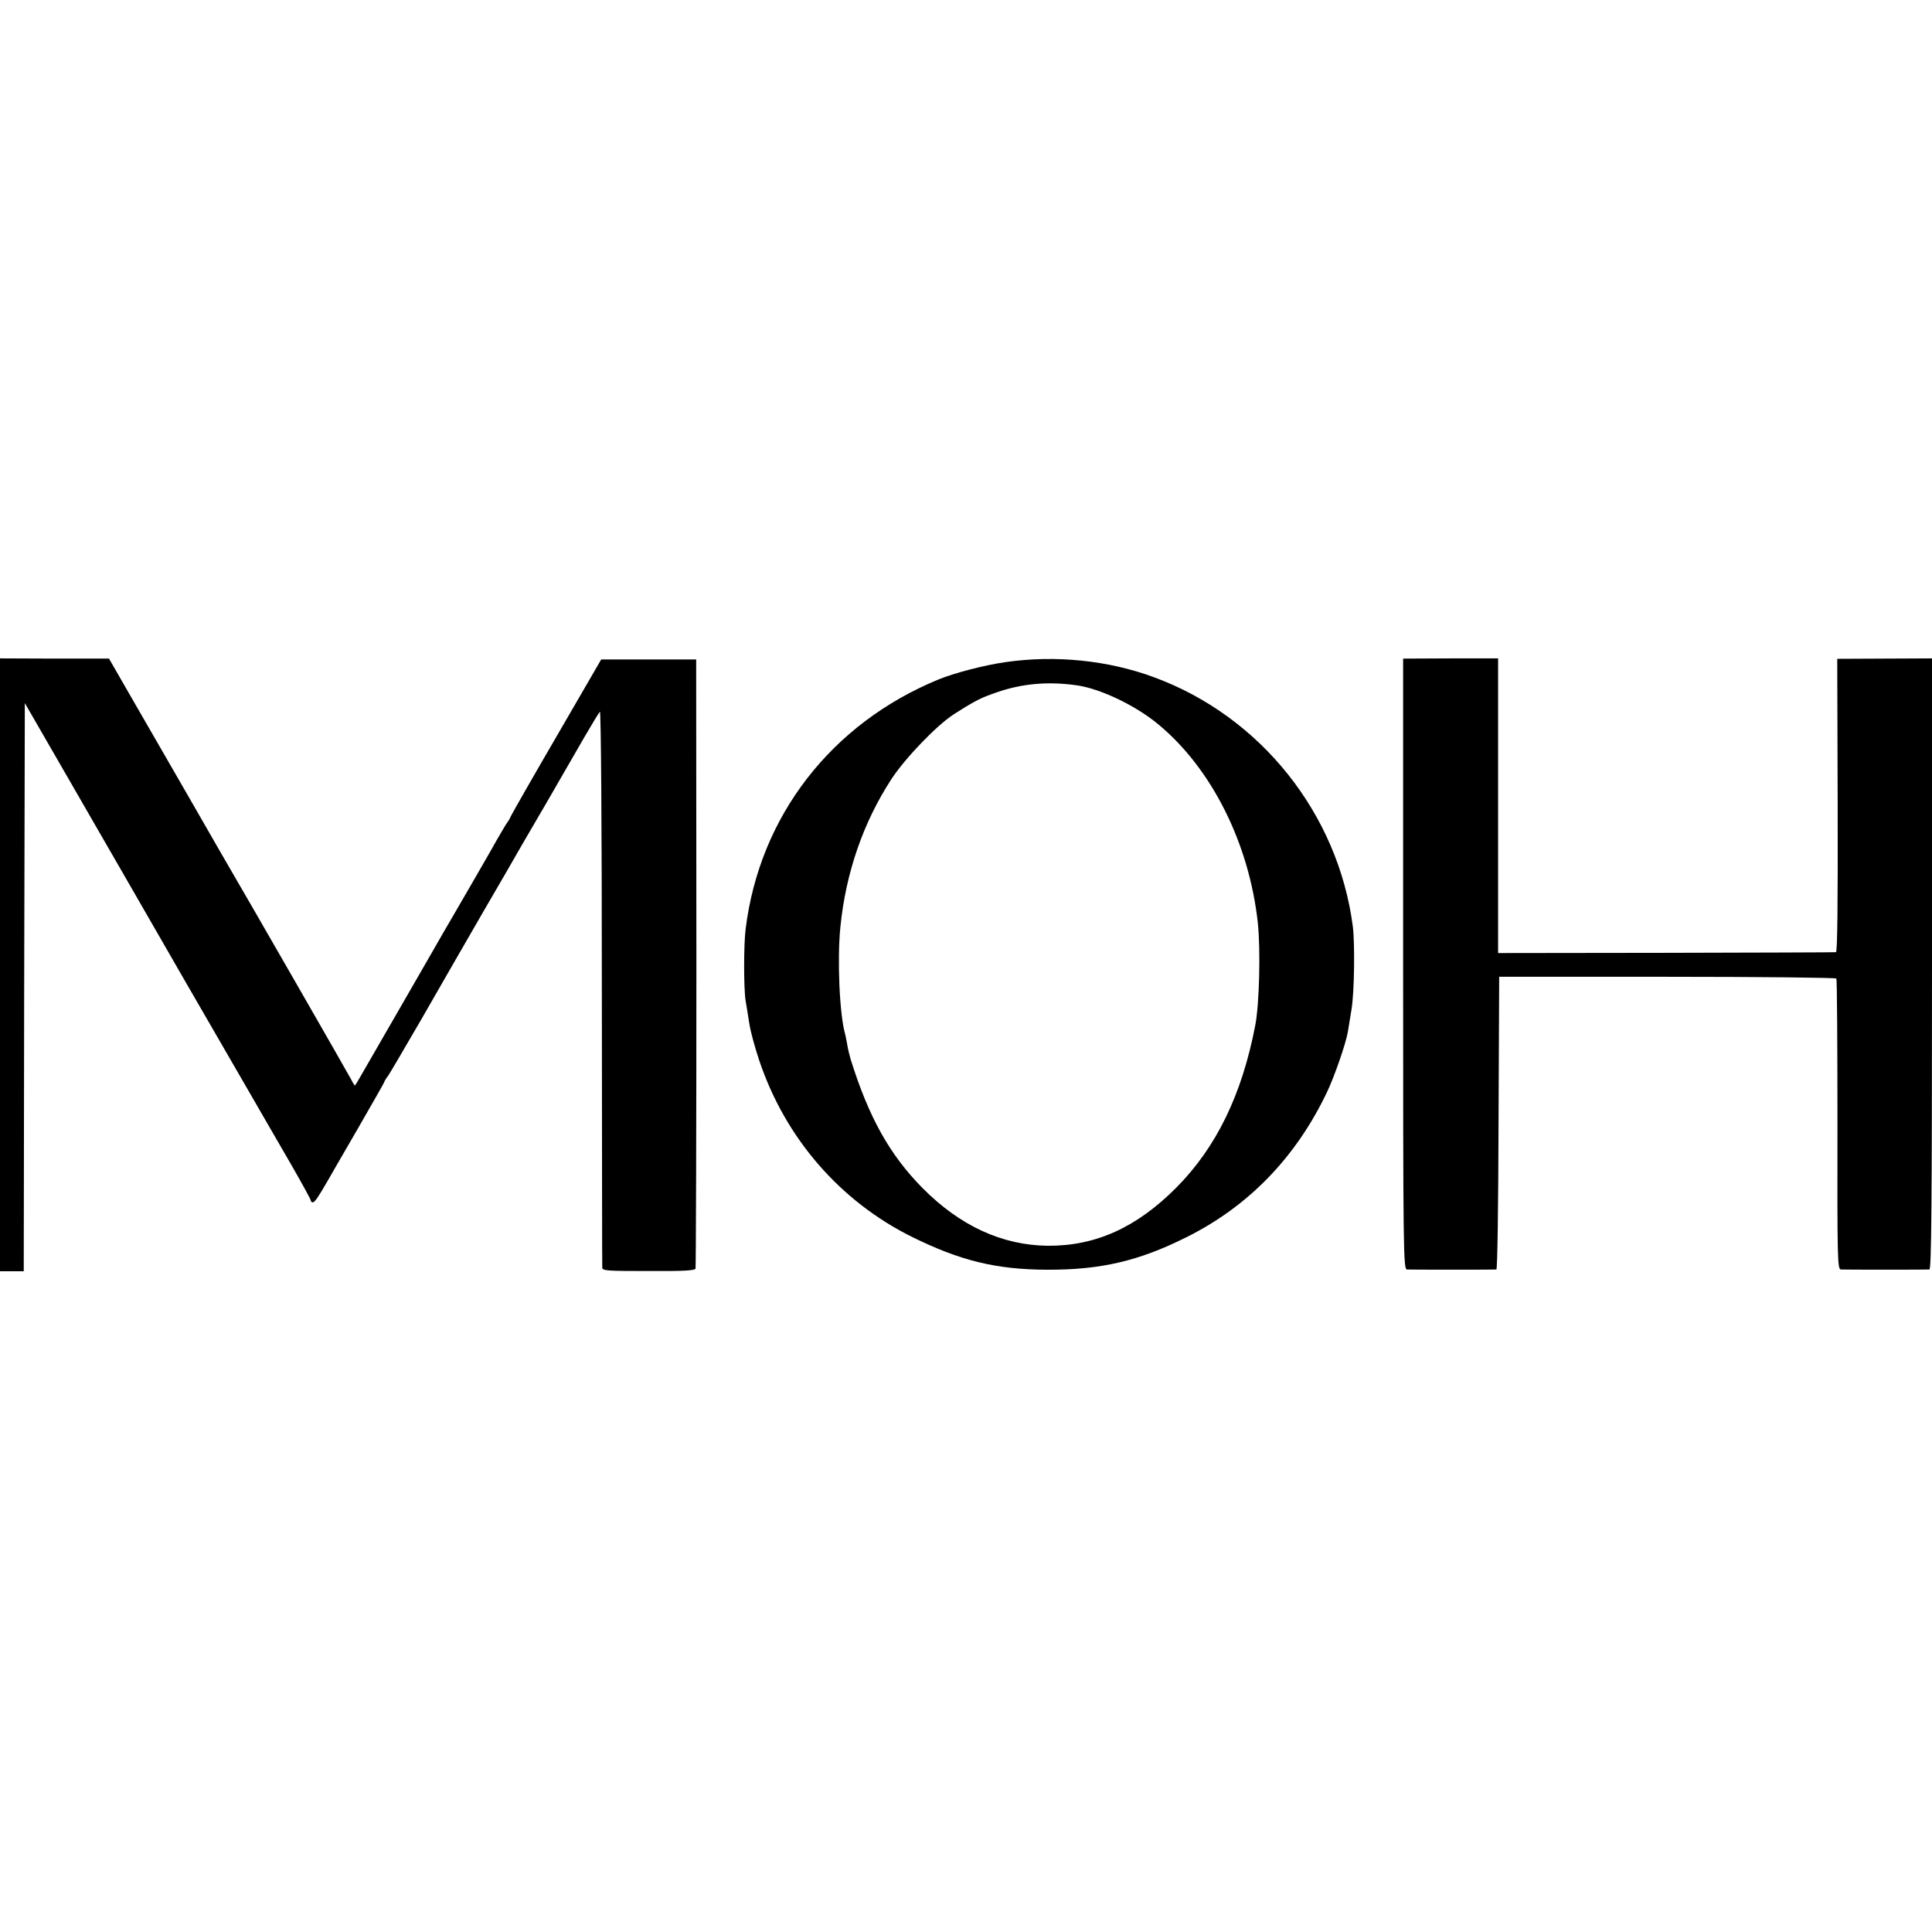 <?xml version="1.0" standalone="no"?>
<!DOCTYPE svg PUBLIC "-//W3C//DTD SVG 20010904//EN"
 "http://www.w3.org/TR/2001/REC-SVG-20010904/DTD/svg10.dtd">
<svg version="1.0" xmlns="http://www.w3.org/2000/svg"
 width="895pt" height="895pt" viewBox="0 0 895 895"
 preserveAspectRatio="xMidYMid meet">
<g transform="translate(0,895) scale(0.1,-0.1)"
fill="#000000" stroke="none">
<path d="M0 4481 l0 -1420 55 0 55 0 2 1316 3 1316 184 -319 c197 -341 359
-623 567 -984 72 -124 191 -331 266 -460 75 -129 174 -302 222 -384 47 -82 86
-153 86 -158 0 -4 4 -8 9 -8 9 0 27 27 69 100 11 19 74 129 141 244 66 115
121 211 121 213 0 3 8 17 19 31 10 15 79 133 154 262 74 129 201 350 282 490
82 140 156 269 165 285 10 17 68 118 131 225 62 107 141 244 176 305 35 60 67
113 72 118 5 5 9 -521 9 -1275 1 -705 1 -1290 2 -1300 0 -15 22 -16 214 -16
157 -1 215 2 218 11 2 7 4 644 4 1417 l-1 1405 -220 0 -220 0 -203 -350 c-112
-192 -208 -361 -215 -375 -6 -14 -14 -27 -17 -30 -3 -3 -39 -63 -79 -135 -41
-71 -111 -193 -156 -270 -45 -77 -93 -160 -107 -185 -14 -25 -67 -117 -118
-205 -105 -182 -193 -334 -222 -385 -11 -19 -21 -36 -23 -38 -2 -2 -9 9 -17
25 -14 27 -445 778 -614 1068 -29 50 -111 194 -184 320 -73 127 -176 305 -229
397 l-96 167 -252 0 -253 1 0 -1419z"/>
<path d="M4660 5883 c-99 -14 -237 -50 -311 -80 -499 -205 -831 -635 -895
-1158 -9 -72 -9 -274 0 -330 4 -22 11 -69 17 -105 5 -36 26 -112 45 -169 120
-361 374 -655 709 -821 223 -110 388 -151 625 -152 248 -1 425 40 645 150 288
143 508 370 652 672 35 73 88 227 97 280 3 19 11 67 17 105 13 78 16 301 6
383 -68 523 -428 974 -922 1155 -211 78 -455 103 -685 70z m330 -108 c109 -16
270 -93 374 -179 249 -205 423 -553 463 -922 13 -126 7 -376 -12 -474 -62
-322 -180 -564 -365 -751 -184 -185 -373 -271 -595 -270 -212 2 -408 92 -582
268 -152 154 -249 328 -333 598 -5 17 -12 46 -15 65 -3 19 -8 42 -10 50 -26
91 -37 346 -22 495 25 252 106 485 236 685 64 98 211 251 291 302 102 65 125
76 204 103 116 39 234 49 366 30z"/>
<path d="M6500 4485 c0 -1341 1 -1415 18 -1416 21 -1 404 -1 414 0 5 1 9 306
10 678 l3 678 778 0 c429 0 781 -4 784 -8 3 -4 5 -309 5 -677 -1 -622 0 -670
16 -671 22 -1 393 -1 410 0 9 1 12 291 12 1416 l0 1415 -219 -1 -220 -1 2
-679 c1 -447 -1 -679 -8 -680 -5 -1 -360 -2 -787 -3 l-778 -1 0 683 0 682
-220 0 -220 -1 0 -1414z"/>
</g>
</svg>
